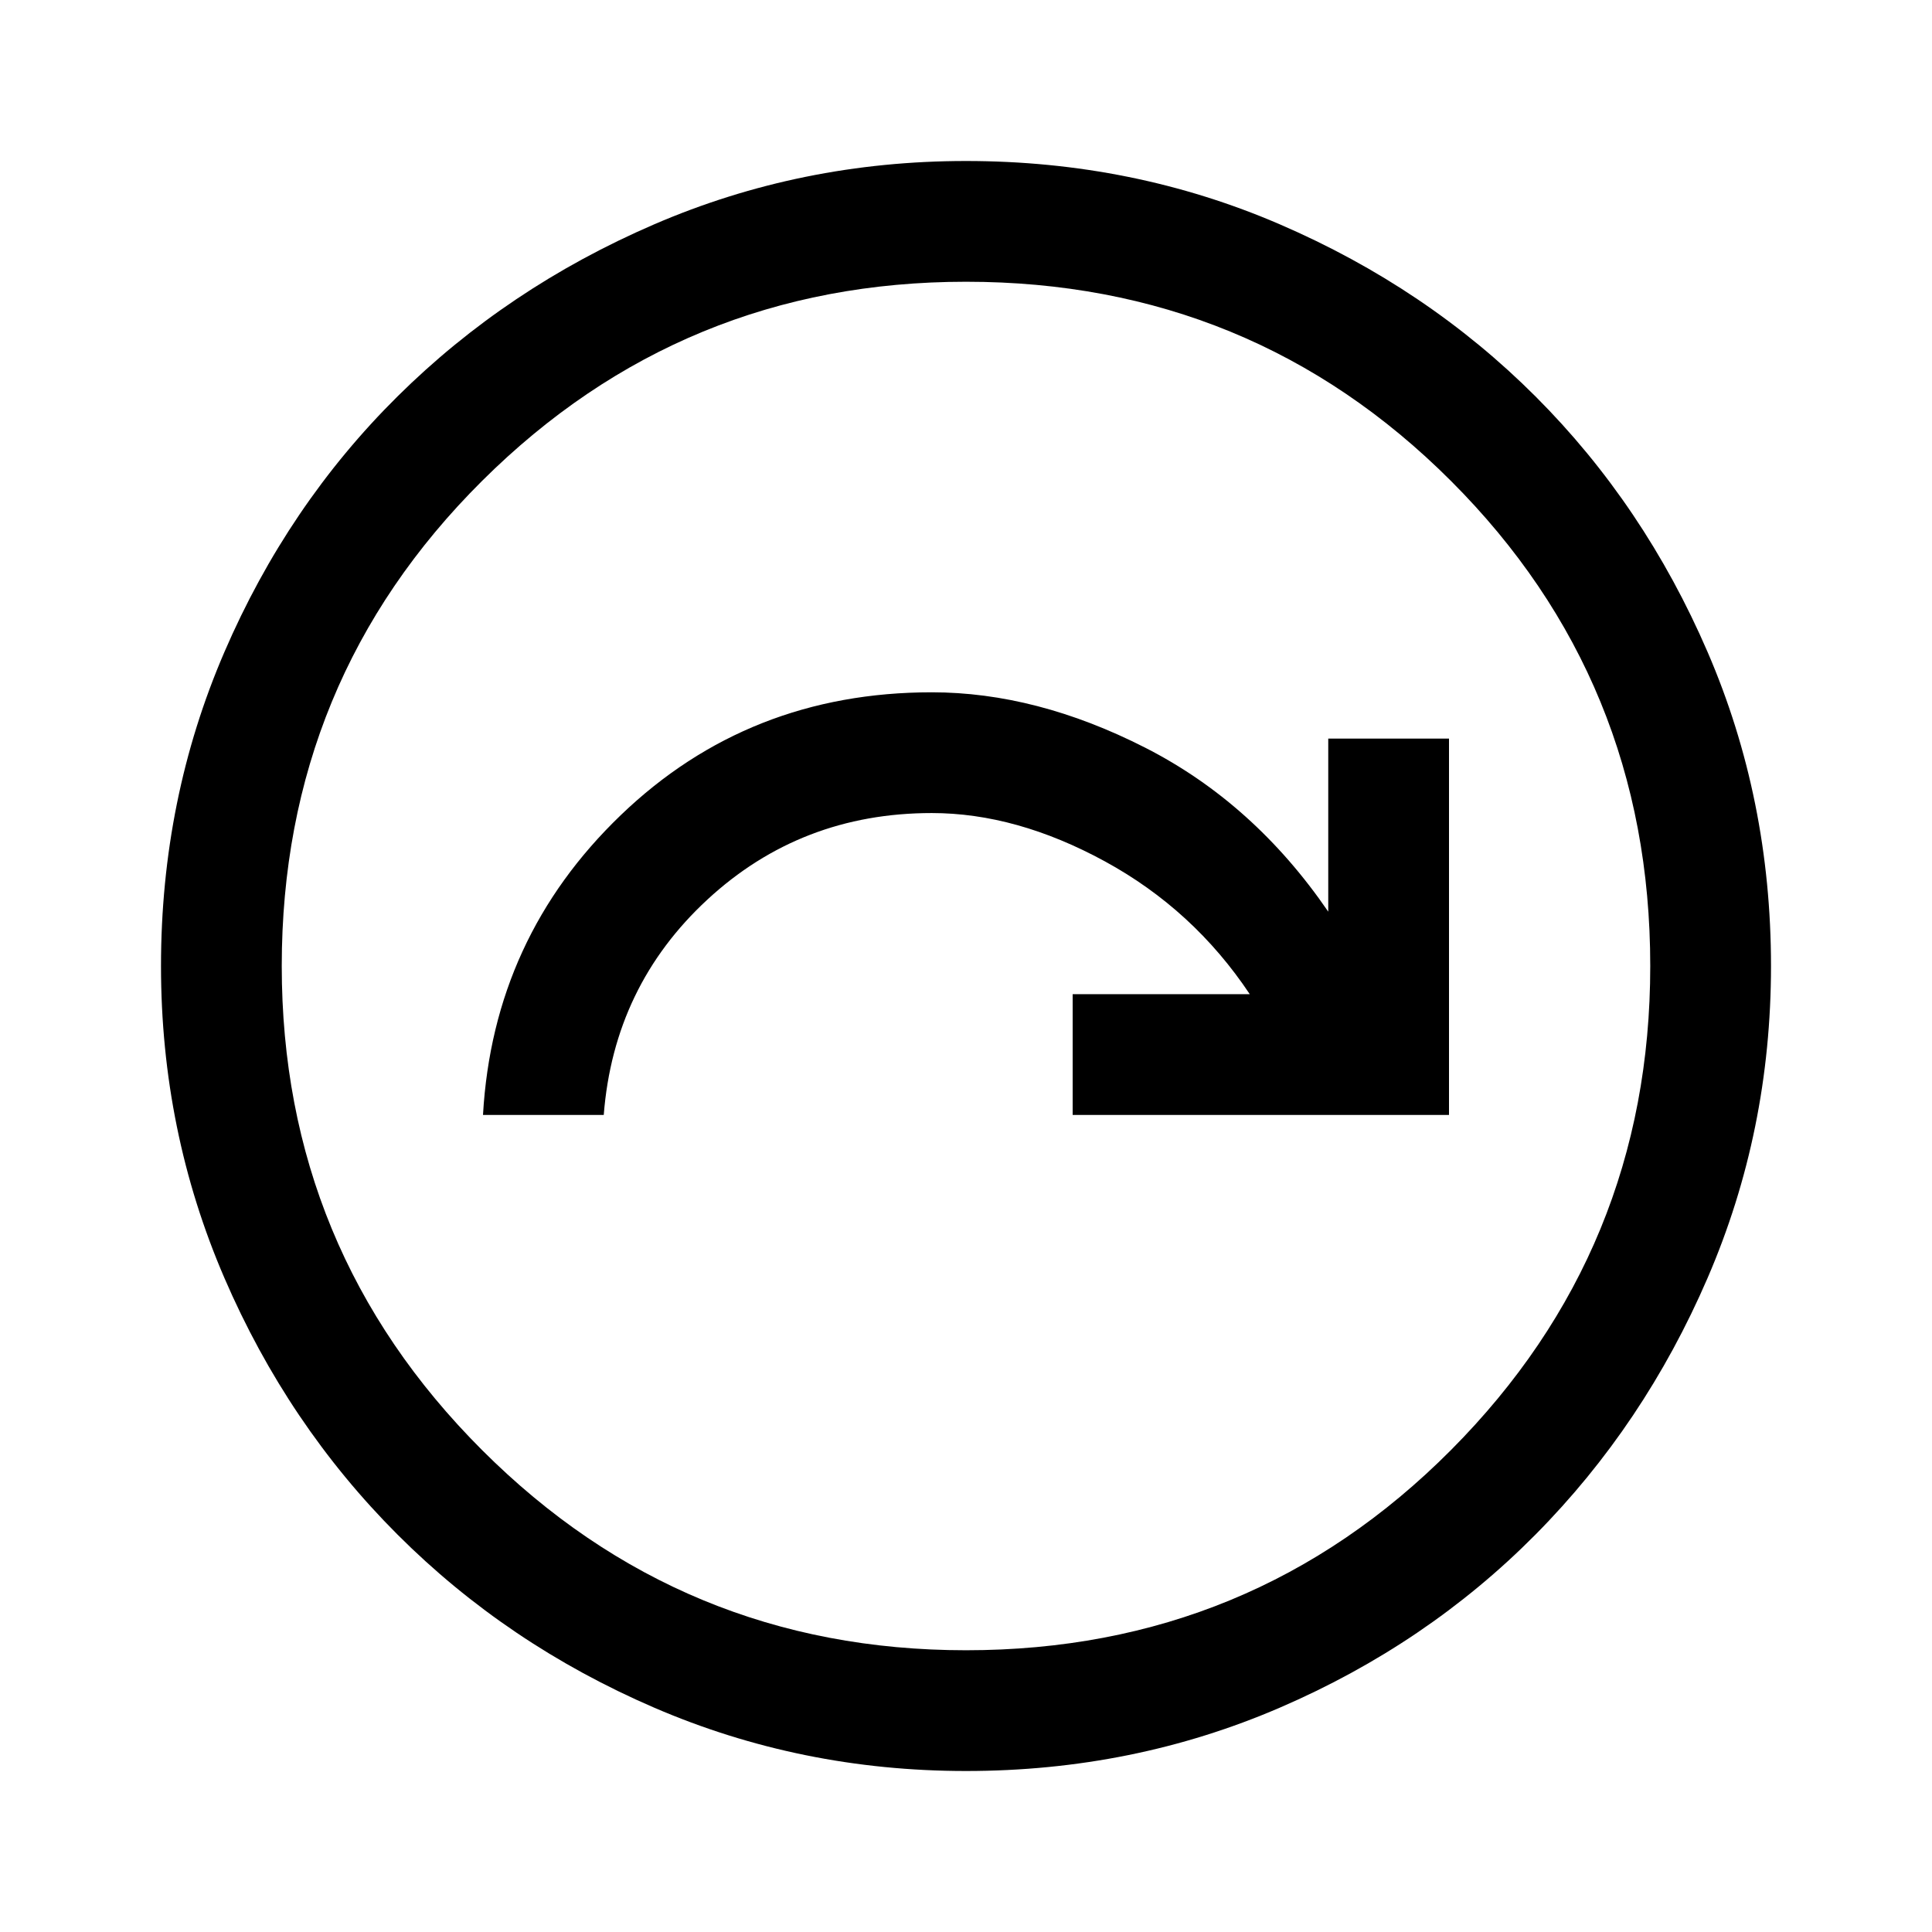 <svg xmlns="http://www.w3.org/2000/svg" width="48" height="48" viewBox="0 -960 960 960"><path d="M240-406h60q5-64 51.5-107T463-556q42 0 86 24t72 66h-88v60h187v-187h-60v86q-37-54-91-81.5T463-616q-91 0-154.5 61T240-406ZM480-80q-82 0-155-31.5t-127.5-86Q143-252 111.5-325T80-480q0-83 31.5-156t86-127Q252-817 325-848.5T480-880q83 0 156 31.5T763-763q54 54 85.5 127T880-480q0 82-31.5 155T763-197.5q-54 54.5-127 86T480-80Zm0-60q142 0 241-99.5T820-480q0-142-99-241t-241-99q-141 0-240.5 99T140-480q0 141 99.5 240.5T480-140Zm0-340Z"/></svg>